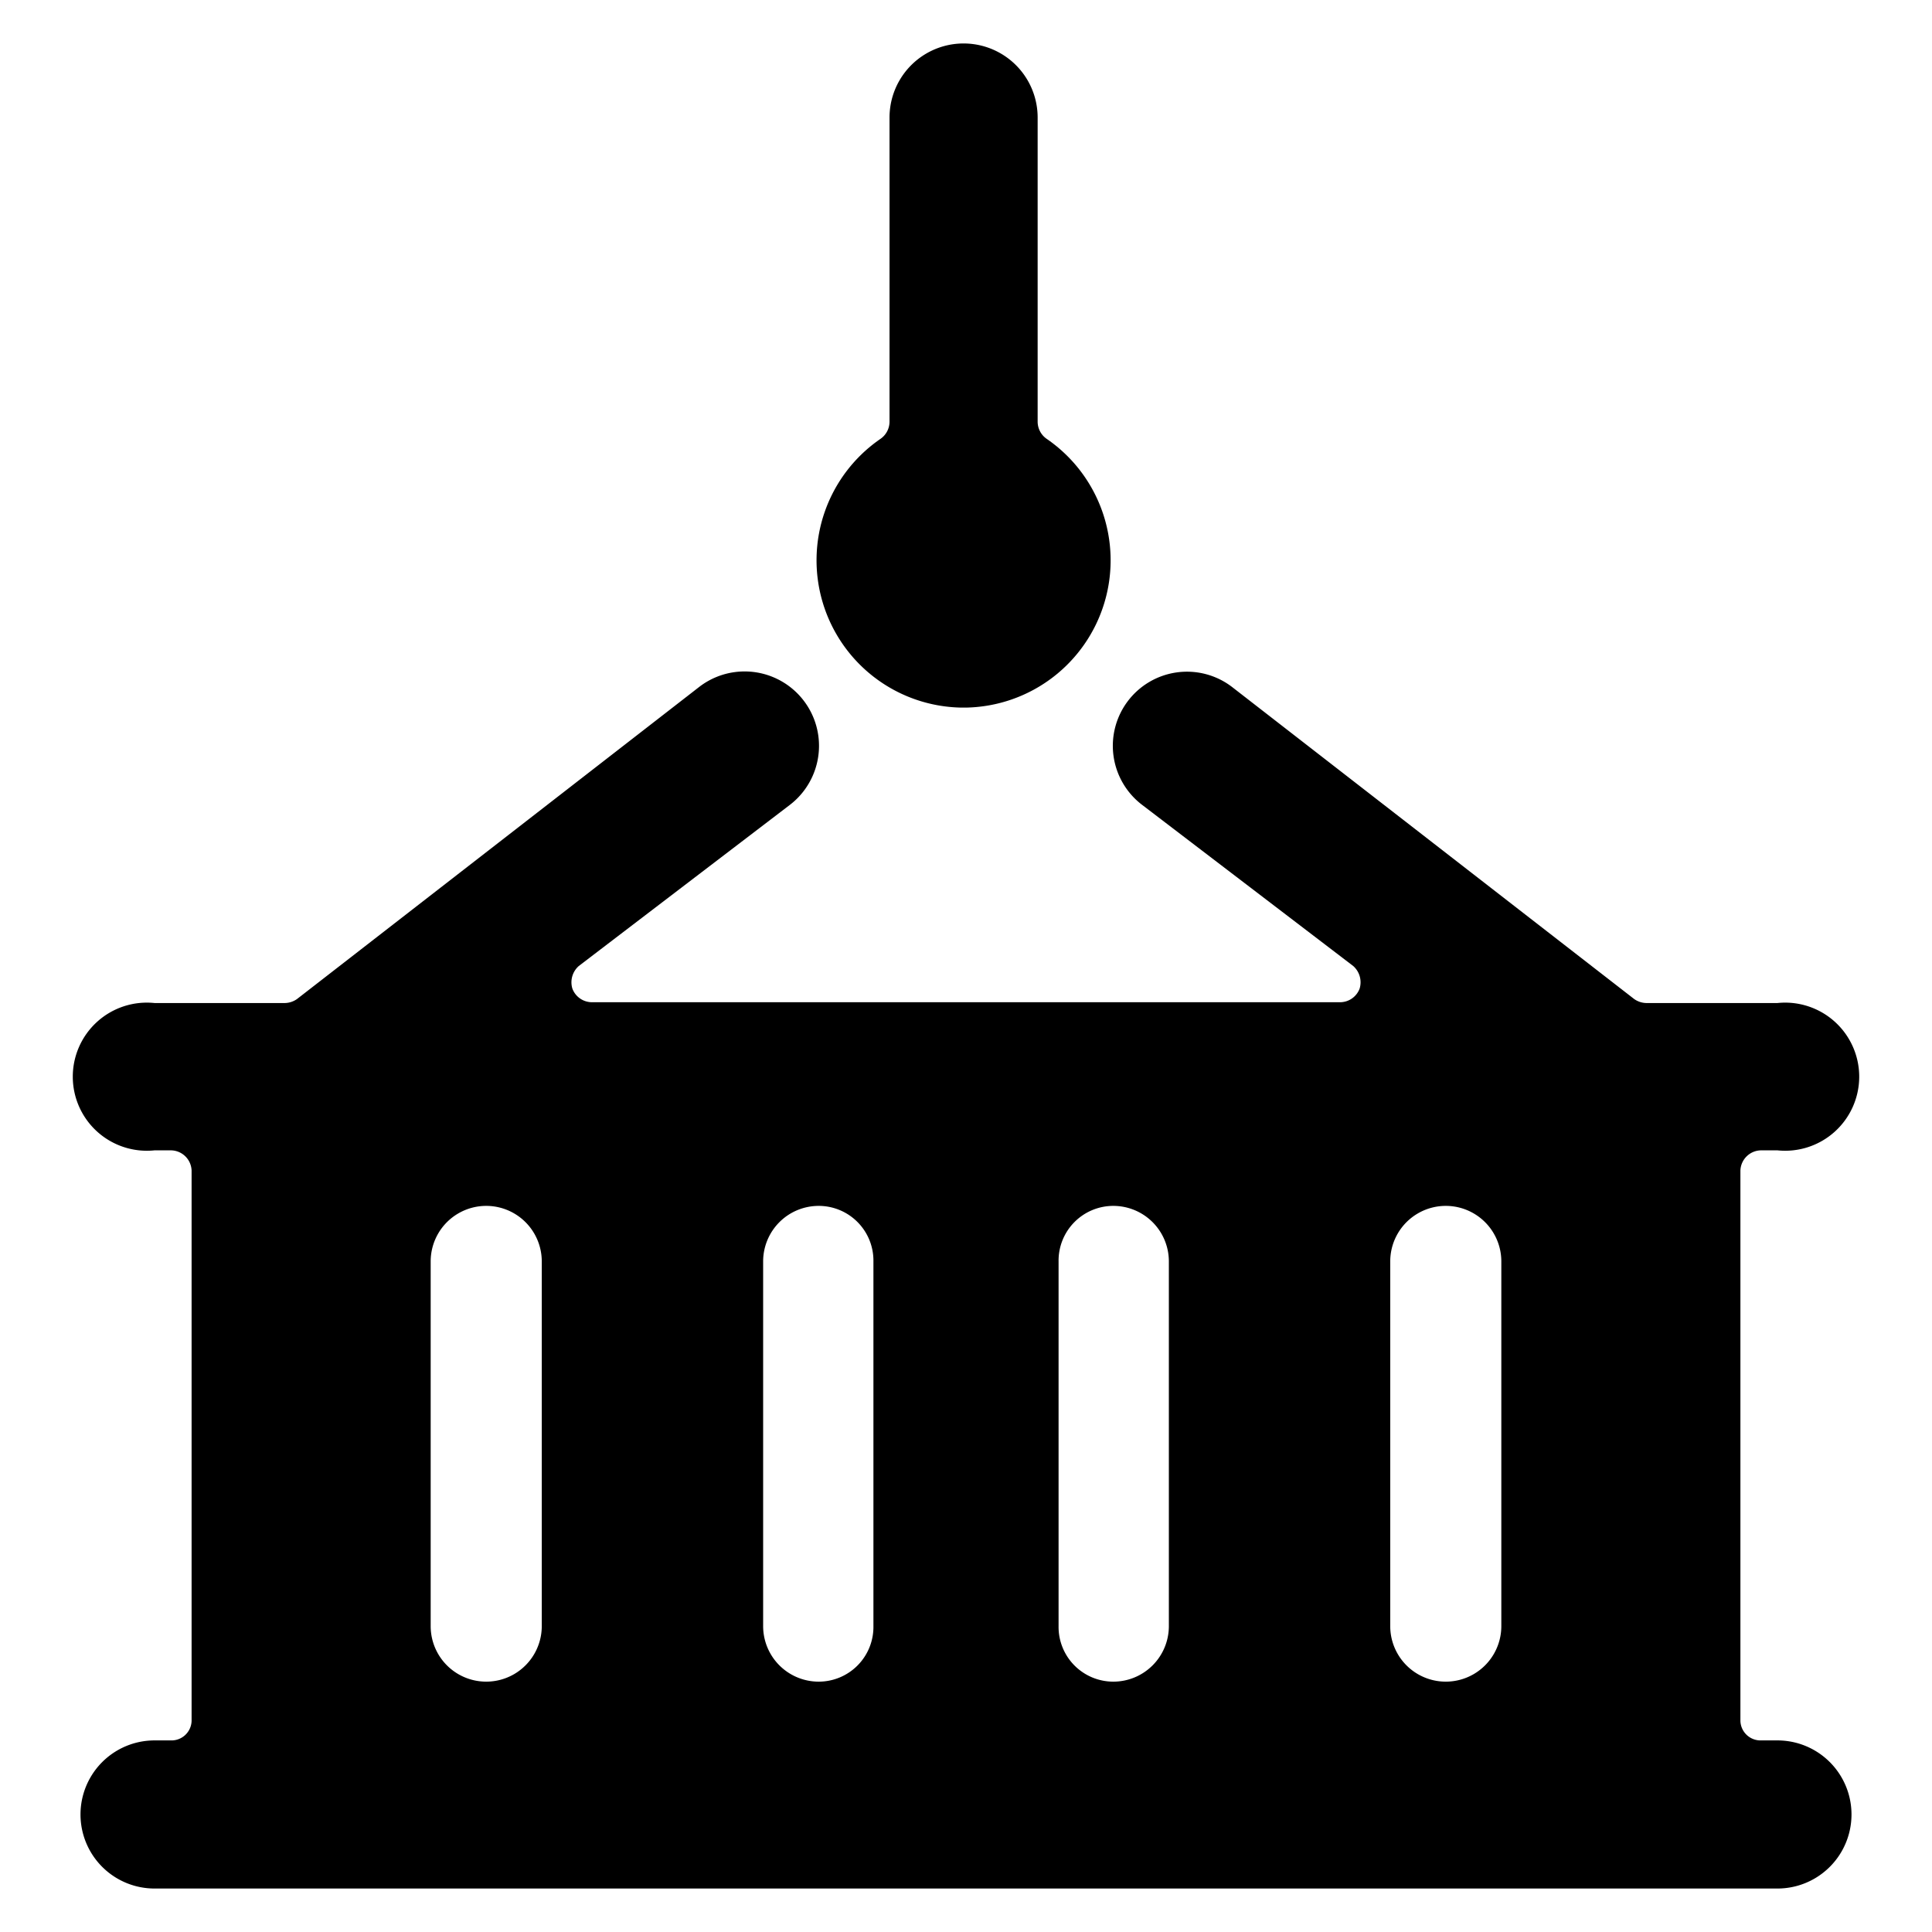 <svg xmlns="http://www.w3.org/2000/svg" viewBox="0 0 24 24" id="Shipment--Streamline-Ultimate"><desc>Shipment Streamline Icon: https://streamlinehq.com</desc><g id="Shipment--Streamline-Ultimate.svg"><path d="M22.08 21.62h-0.2a0.25 0.25 0 0 1 -0.26 -0.24v-6.84a0.26 0.26 0 0 1 0.26 -0.25h0.2a0.92 0.92 0 1 0 0 -1.83h-1.63a0.27 0.27 0 0 1 -0.15 -0.05l-5 -3.88A0.91 0.91 0 0 0 14.19 10l2.62 2a0.27 0.27 0 0 1 0.08 0.28 0.26 0.26 0 0 1 -0.24 0.17h-9.3a0.26 0.26 0 0 1 -0.24 -0.17 0.27 0.27 0 0 1 0.08 -0.28l2.62 -2a0.91 0.91 0 0 0 -1.12 -1.47l-5 3.88a0.27 0.27 0 0 1 -0.15 0.05H1.92a0.92 0.92 0 1 0 0 1.83h0.2a0.26 0.26 0 0 1 0.26 0.25v6.84a0.25 0.25 0 0 1 -0.26 0.24h-0.2a0.92 0.92 0 0 0 0 1.84h20.16a0.92 0.92 0 0 0 0 -1.84Zm-3.43 -6v4.58a0.69 0.69 0 0 1 -1.38 0v-4.53a0.69 0.69 0 1 1 1.38 0Zm-4.13 0v4.58a0.69 0.69 0 0 1 -0.69 0.69 0.68 0.68 0 0 1 -0.68 -0.69v-4.53a0.68 0.68 0 0 1 0.68 -0.69 0.69 0.69 0 0 1 0.69 0.69Zm-3.67 0v4.58a0.68 0.68 0 0 1 -0.68 0.69 0.69 0.69 0 0 1 -0.69 -0.69v-4.53a0.69 0.69 0 0 1 0.69 -0.69 0.68 0.68 0 0 1 0.68 0.69Zm-4.12 0v4.58a0.69 0.69 0 0 1 -1.38 0v-4.53a0.69 0.69 0 0 1 1.38 0Z" fill="#000000" stroke-width="1"></path><path d="M12 8.79a1.83 1.83 0 0 0 1 -3.34 0.26 0.26 0 0 1 -0.11 -0.21V1.46a0.92 0.92 0 0 0 -1.84 0v3.78a0.26 0.26 0 0 1 -0.11 0.21 1.83 1.83 0 0 0 1 3.34Z" fill="#000000" stroke-width="1"></path></g></svg>